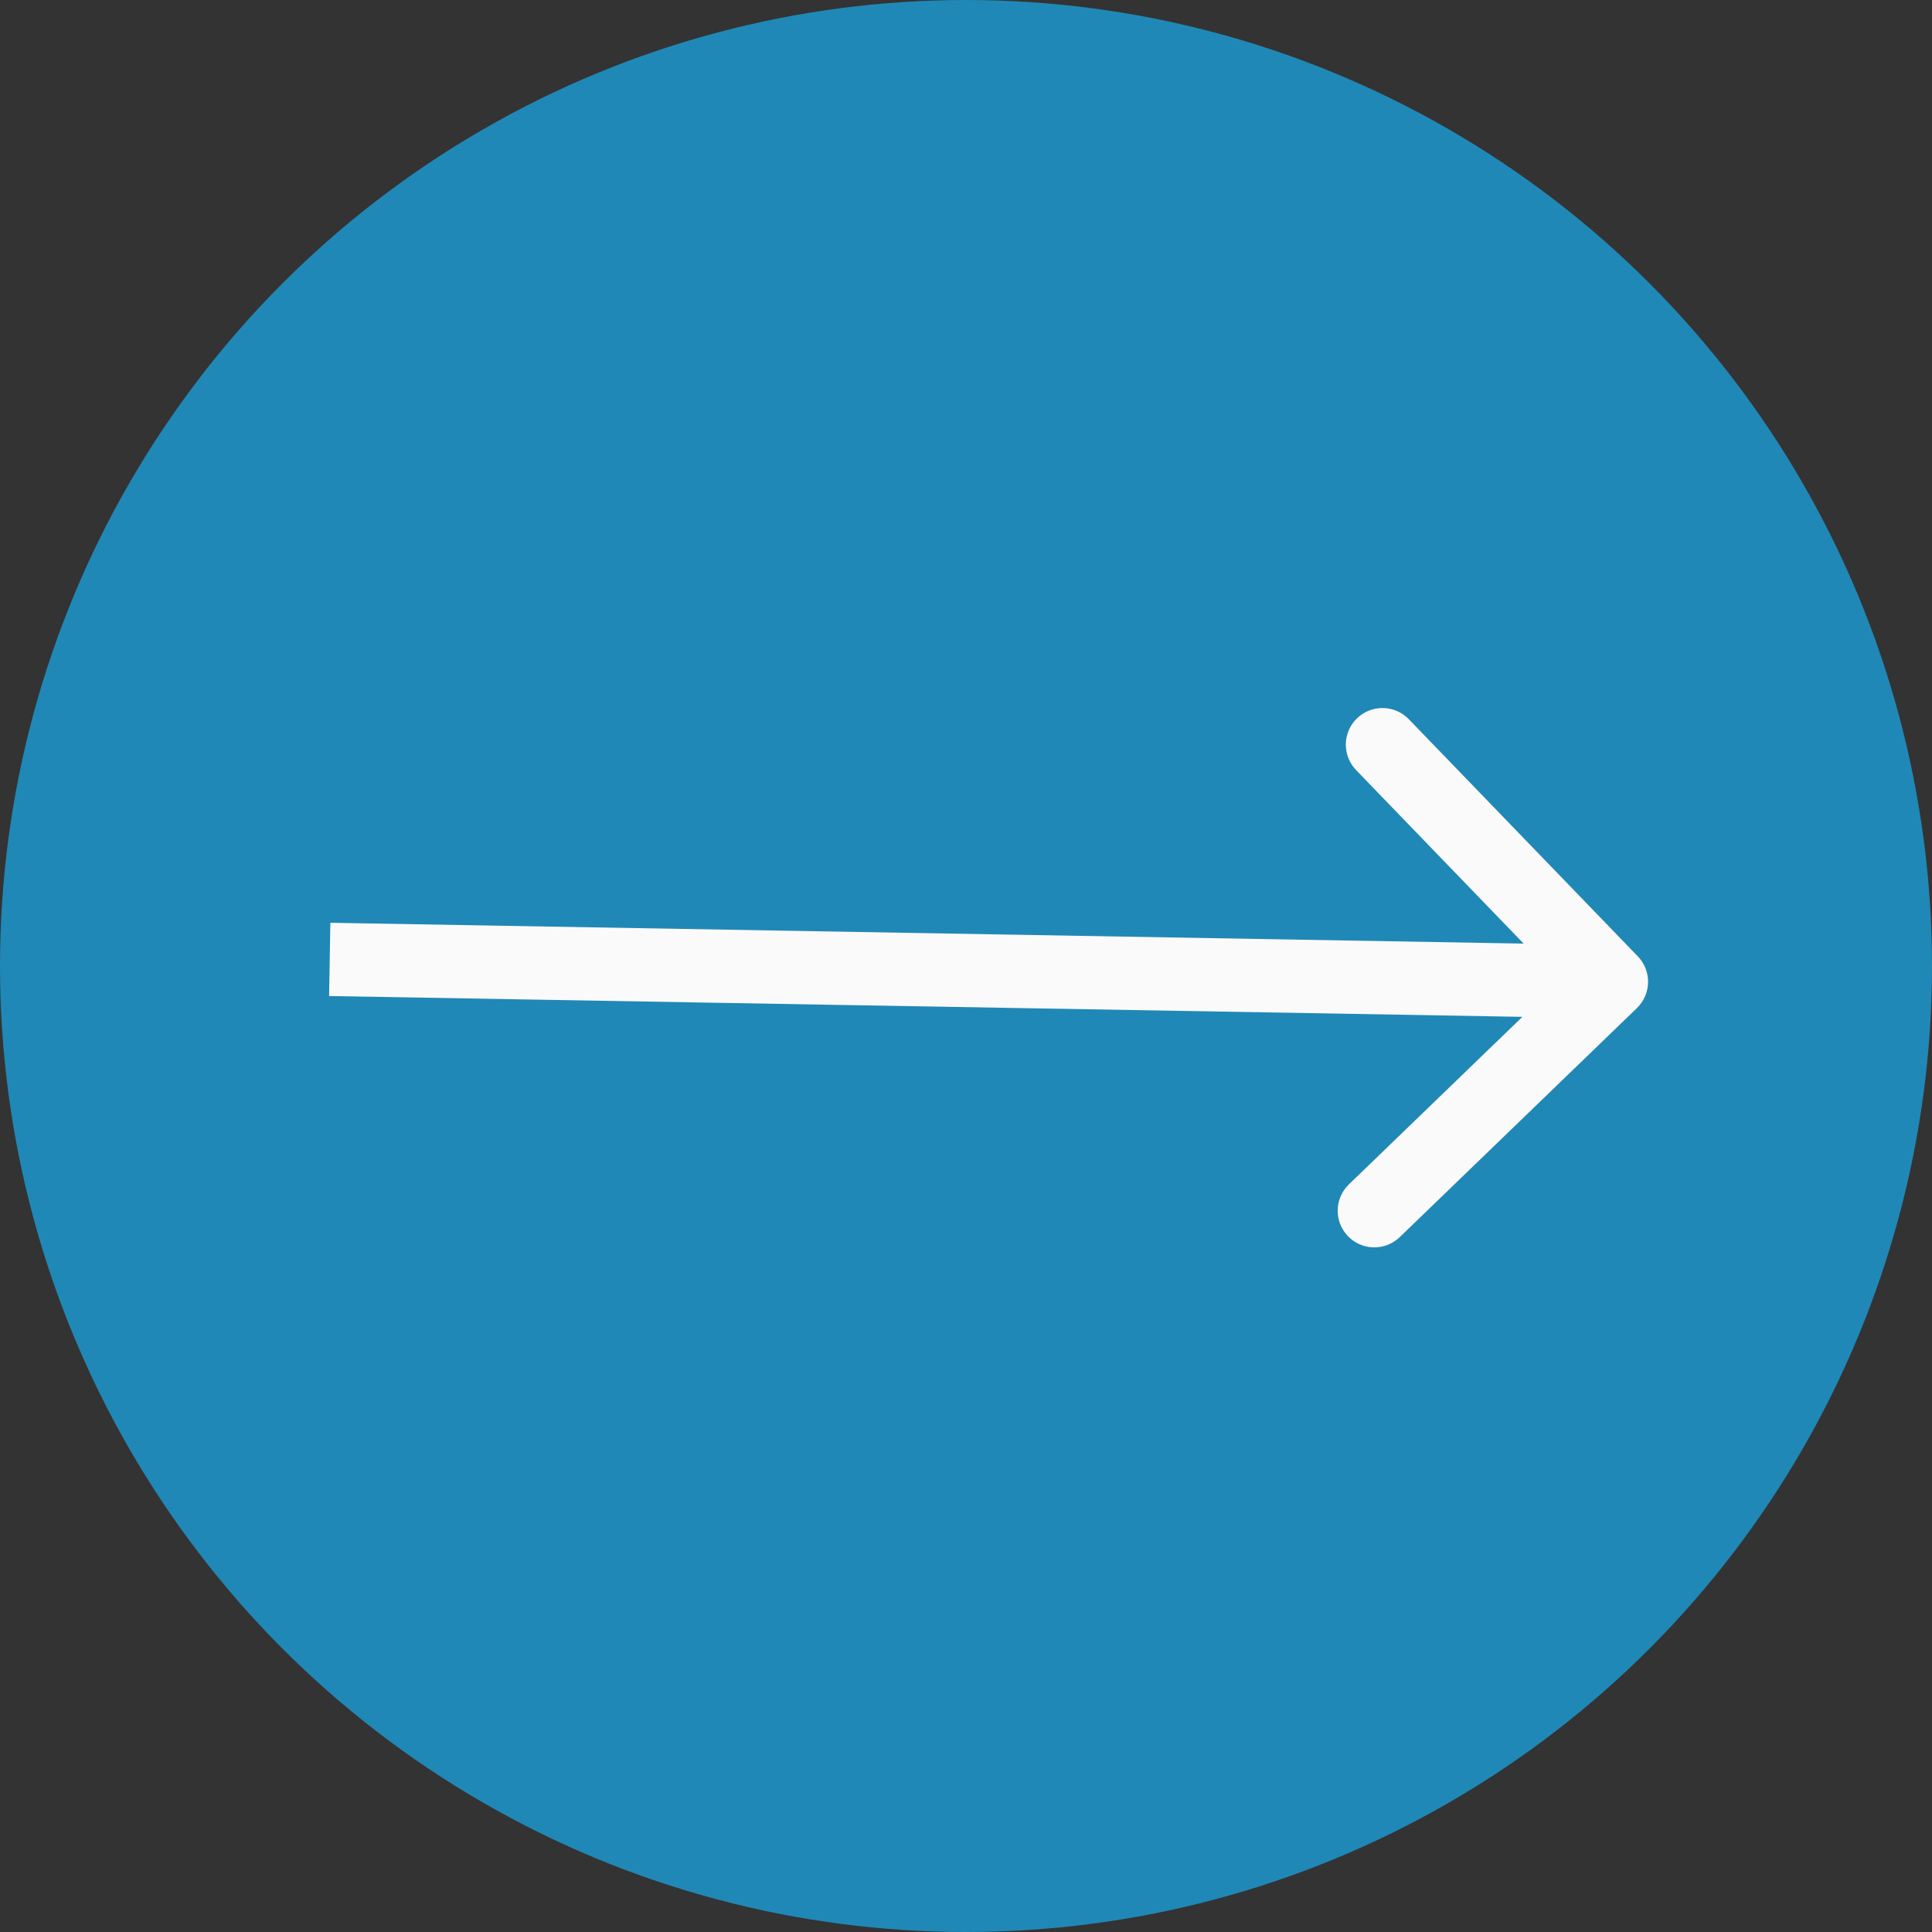 <?xml version="1.0" encoding="UTF-8"?> <svg xmlns="http://www.w3.org/2000/svg" width="211" height="211" viewBox="0 0 211 211" fill="none"><rect x="0" y="0" width="211" height="211" fill="#333333" stroke="none"/><circle cx="105.5" cy="105.5" r="101.5" fill="#2088B6" stroke="#2088B6" stroke-width="8"></circle><path d="M178.769 110.1C180.358 108.565 180.402 106.033 178.868 104.444L153.86 78.548C152.325 76.959 149.793 76.914 148.204 78.449C146.615 79.984 146.571 82.516 148.105 84.105L170.334 107.124L147.316 129.353C145.726 130.888 145.682 133.42 147.217 135.009C148.751 136.598 151.284 136.642 152.873 135.108L178.769 110.1ZM35.942 108.779L175.921 111.222L176.06 103.223L36.081 100.78L35.942 108.779Z" fill="#FAFAFA"></path></svg> 
